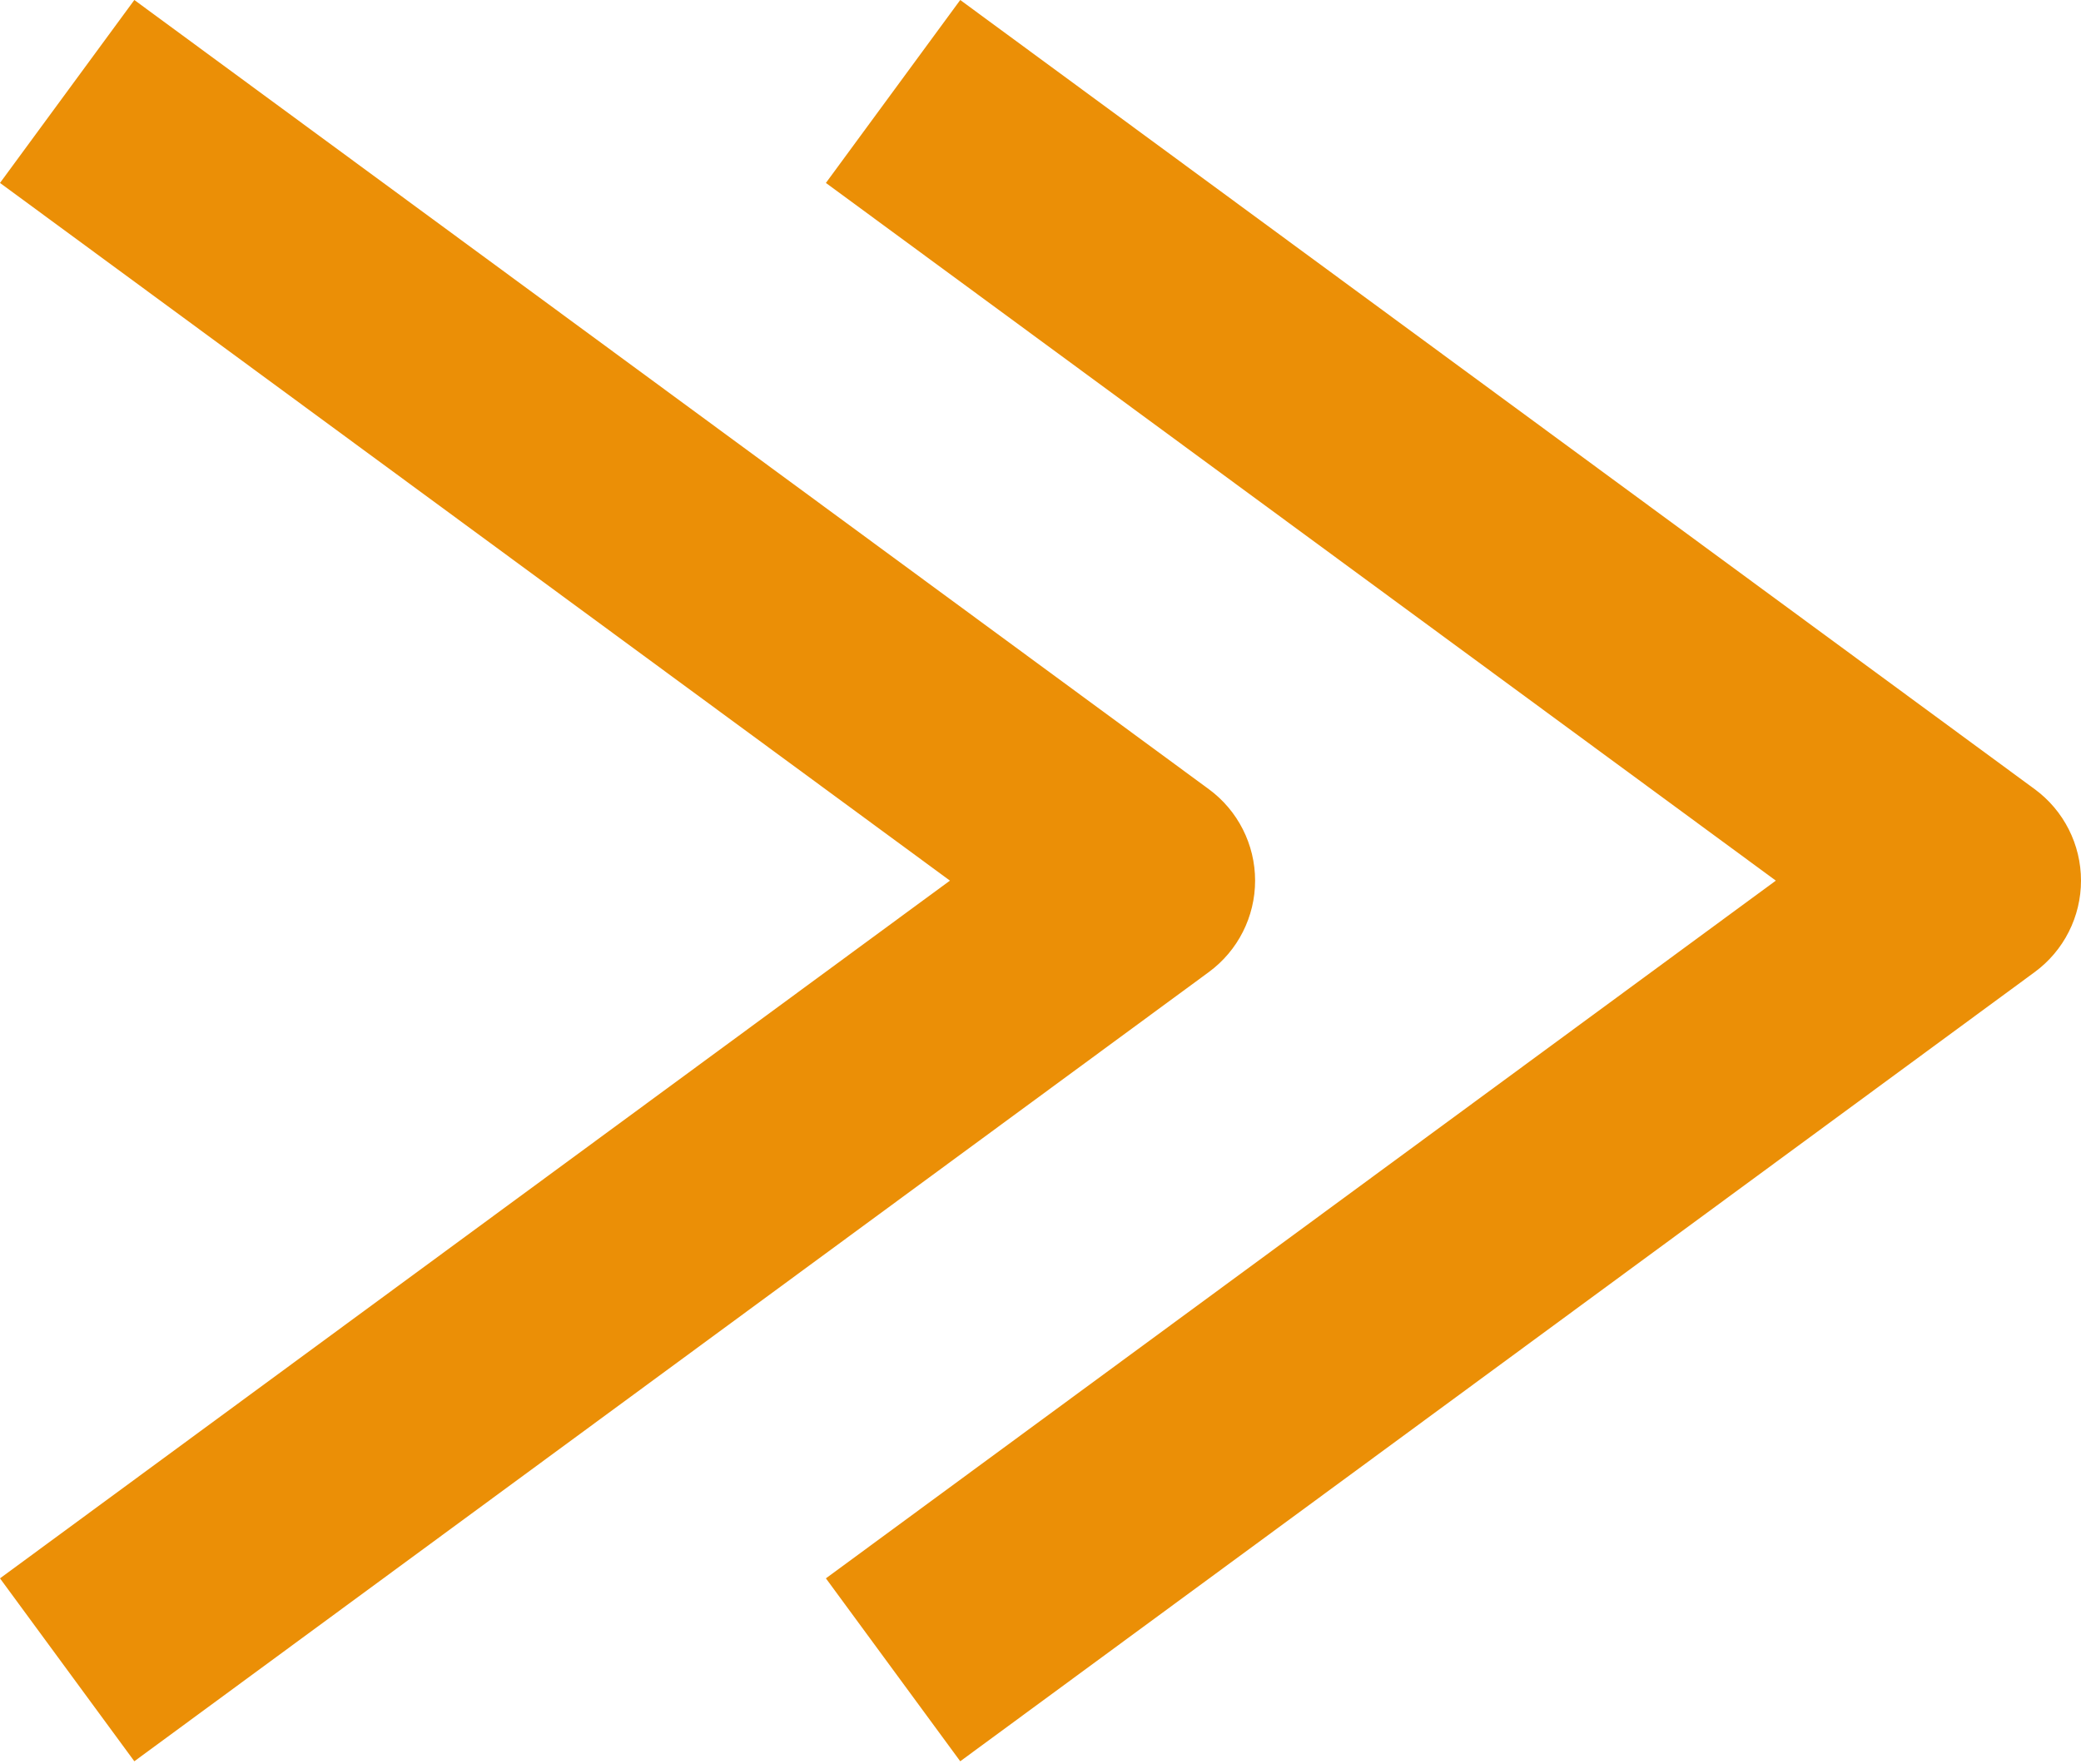 <?xml version="1.0" encoding="UTF-8"?> <svg xmlns="http://www.w3.org/2000/svg" width="512" height="434" viewBox="0 0 512 434" fill="none"> <path d="M33.051 433.301L0 388.298L233.718 216.648L0 45.004L33.051 0L297.408 194.145C304.57 199.406 308.801 207.761 308.801 216.648C308.801 225.533 304.57 233.89 297.408 239.149L33.051 433.301Z" fill="#EB8F06"></path> <path d="M236.253 433.301L203.201 388.298L436.917 216.648L203.201 45.004L236.252 0L500.607 194.145C507.77 199.405 512 207.76 512 216.647C512 225.531 507.77 233.89 500.607 239.148L236.253 433.301Z" fill="#EB8F06"></path> </svg> 